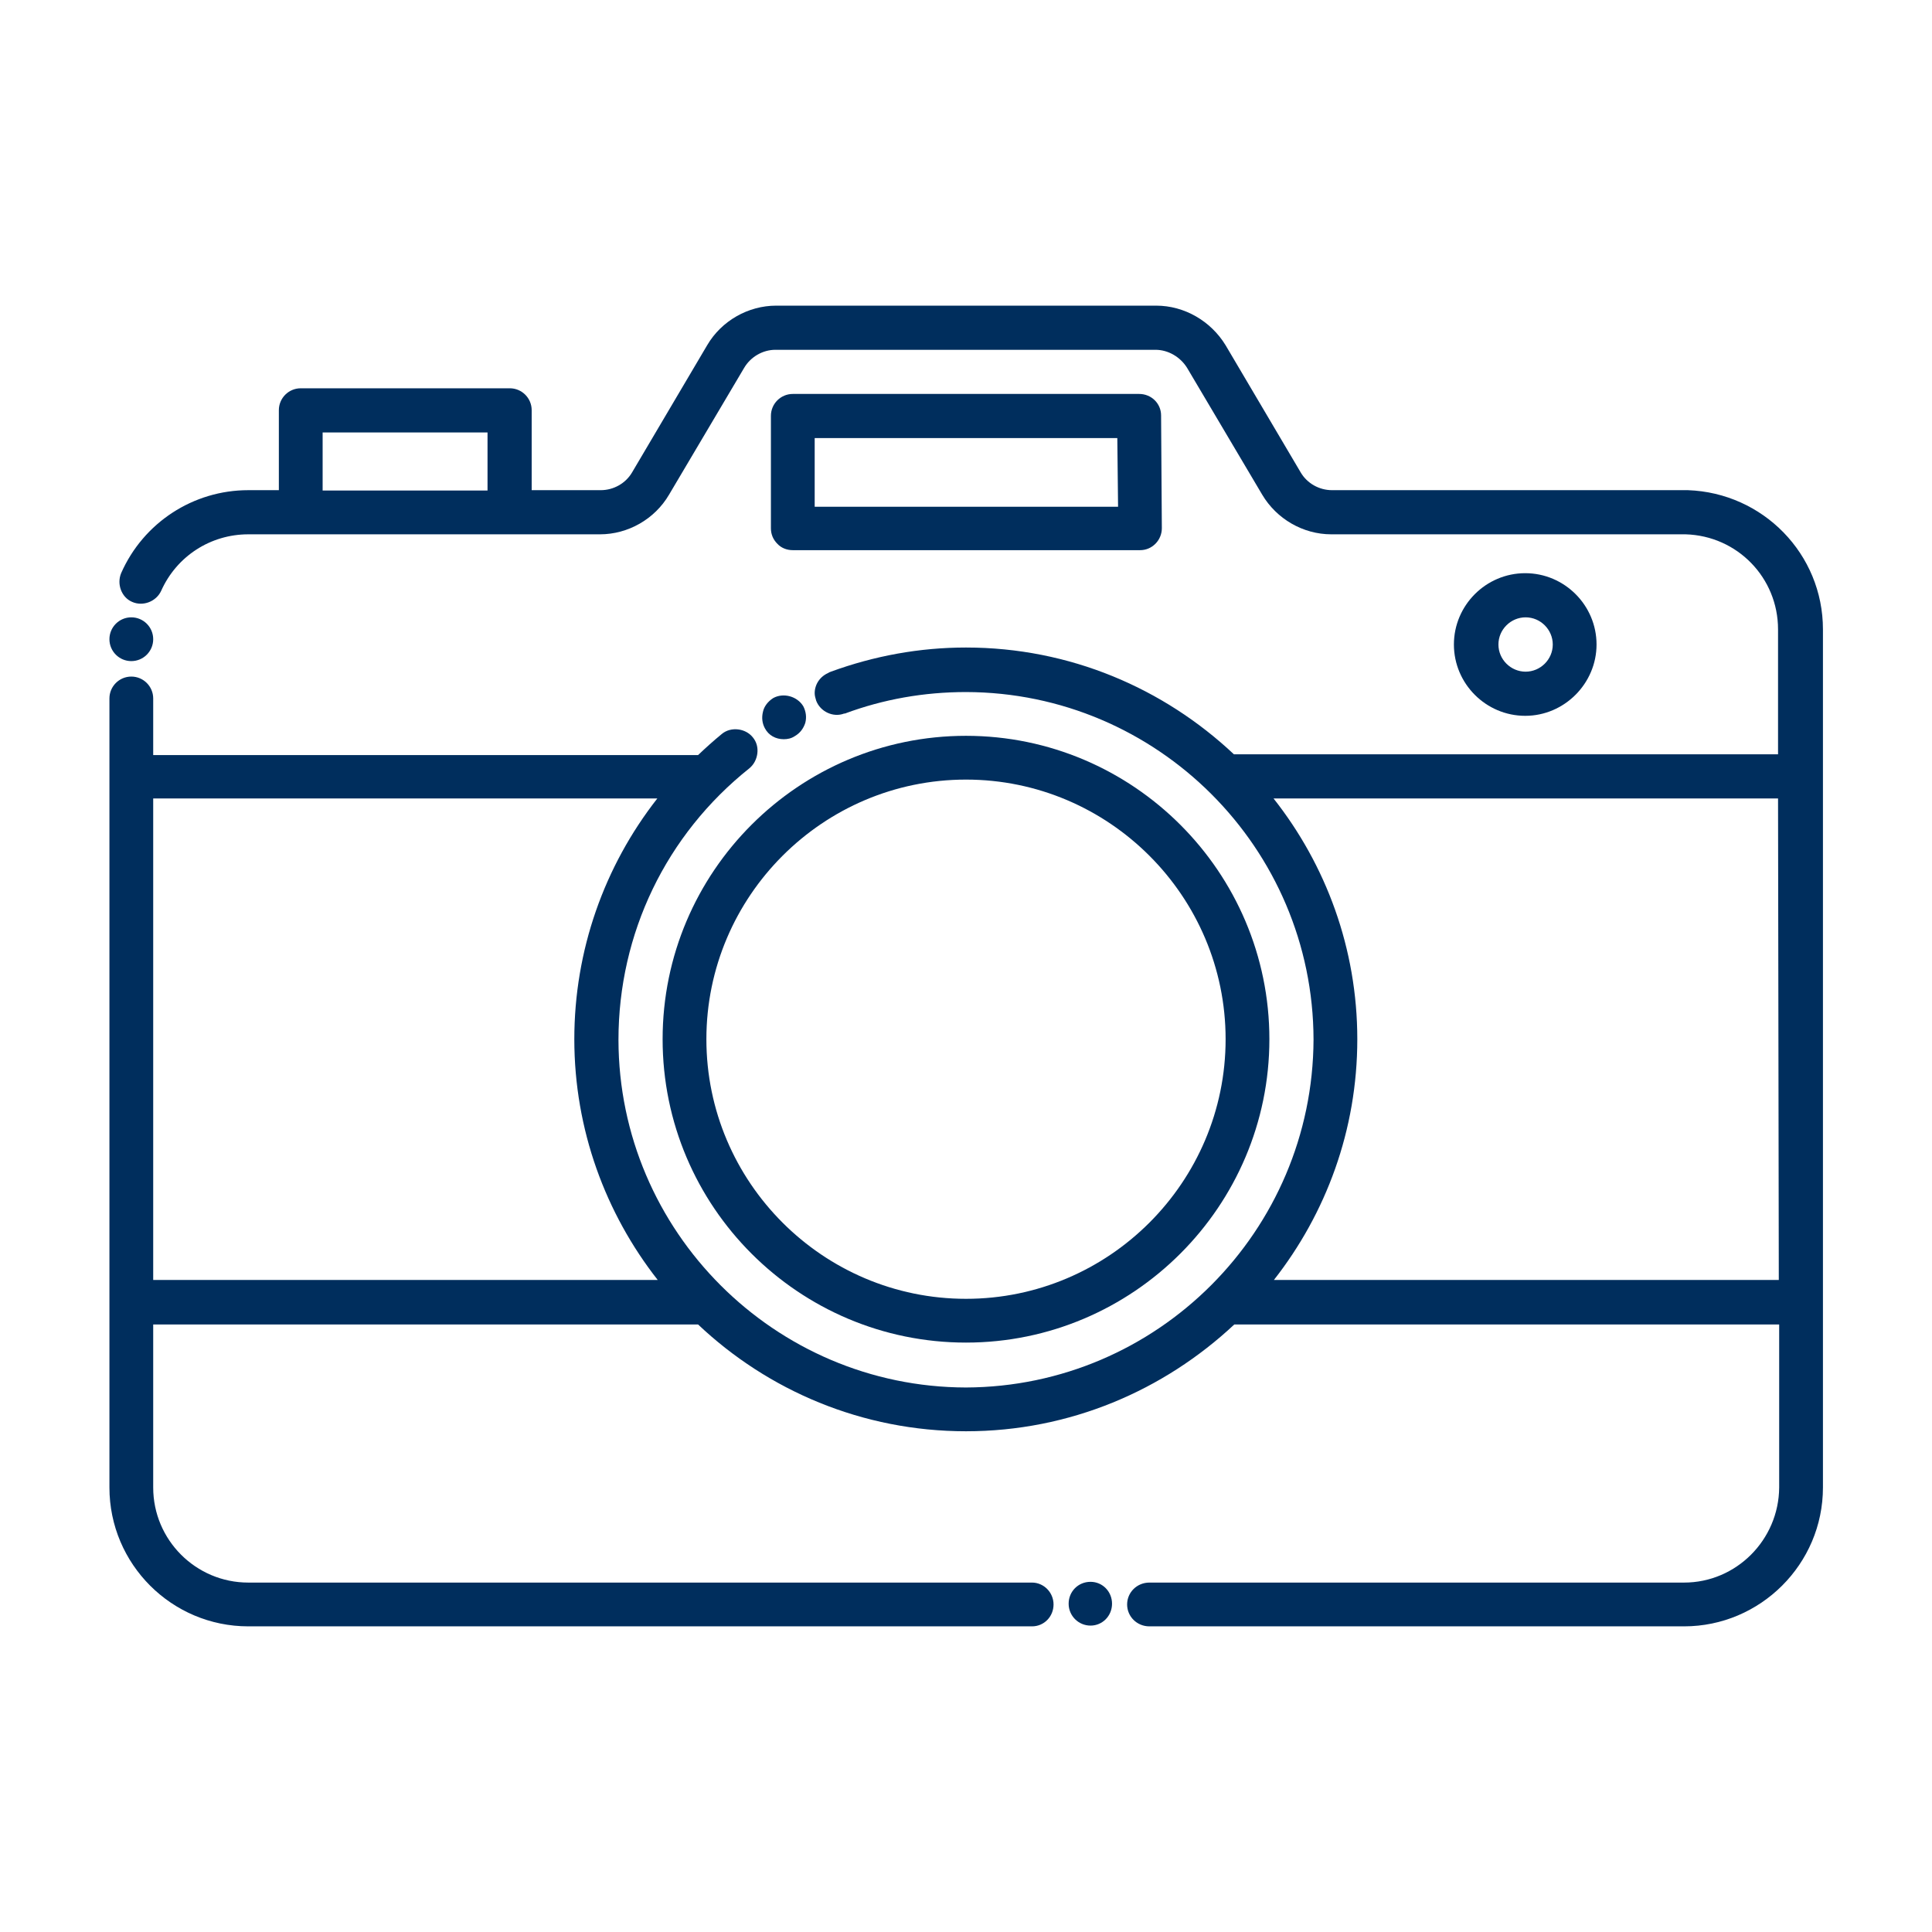 <?xml version="1.0" encoding="utf-8"?>
<!-- Generator: Adobe Illustrator 27.9.1, SVG Export Plug-In . SVG Version: 6.00 Build 0)  -->
<svg version="1.1" id="Layer_1" xmlns="http://www.w3.org/2000/svg" xmlns:xlink="http://www.w3.org/1999/xlink" x="0px" y="0px"
	 viewBox="0 0 512 512" style="enable-background:new 0 0 512 512;" xml:space="preserve">
<style type="text/css">
	.st0{fill:#002E5D;}
</style>
<g>
	<circle class="st0" cx="34.8" cy="169.4" r="5.8"/>
	<path class="st0" d="M289,419.2c-3.3,0-5.8,2.6-5.8,5.8s2.6,5.8,5.8,5.8c3.2,0,5.7-2.6,5.7-5.8S292.2,419.2,289,419.2z"/>
	<path class="st0" d="M447.3,129.9h-0.2c-0.2,0-0.4,0-0.5,0c-0.2,0-0.3,0-0.5,0H353c-3.4,0-6.6-1.8-8.3-4.7l-19.9-33.7
		c-3.9-6.4-10.9-10.5-18.4-10.5H205.7c-7.4,0-14.5,4-18.3,10.5l-19.9,33.7c-1.7,2.9-4.9,4.7-8.3,4.7h-18.3v-21.2
		c0-3.2-2.6-5.8-5.8-5.8H79.7c-3.2,0-5.8,2.6-5.8,5.8v21.2h-8.1c-14.6,0-27.8,8.6-33.7,22c-1.2,2.9,0.1,6.4,2.9,7.6
		c2.9,1.3,6.4-0.1,7.7-2.9c4.1-9.2,13.1-15,23.1-15h13.8h55.3H159c7.4,0,14.5-4,18.3-10.5l19.9-33.6c1.7-2.9,4.9-4.8,8.3-4.8h100.7
		c3.4,0,6.6,1.9,8.4,4.8l19.9,33.6c3.8,6.4,10.8,10.5,18.3,10.5h93.2h0.4h0.3c13.7,0.4,24.5,11.5,24.5,25.2v33.1H327
		c-18.6-17.5-43.5-28.3-71-28.3c-12.3,0-24.3,2.2-35.8,6.4c-0.2,0.1-0.3,0.1-0.5,0.2c-0.1,0-0.1,0.1-0.1,0.1c-2.2,0.9-3.7,3-3.7,5.4
		c0,0.7,0.2,1.3,0.4,2c1.1,2.9,4.5,4.5,7.4,3.4h0.2c10.2-3.8,21-5.7,32.1-5.7c50.7,0.1,92,41.3,92.1,92.1
		c-0.2,50.7-41.3,92-92.1,92.2c-50.7-0.1-92-41.4-92.1-92.1c0-28.2,12.6-54.4,34.7-72c1.2-1,1.9-2.4,2.1-3.9
		c0.2-1.6-0.2-3.1-1.2-4.3c-1.9-2.4-5.8-2.9-8.2-0.9c-2.2,1.8-4.3,3.7-6.3,5.6H40.6v-15c0-3.2-2.6-5.8-5.8-5.8s-5.8,2.6-5.8,5.8
		v209.1c0,20.3,16.5,36.8,36.8,36.8h207.7c3.2,0,5.7-2.6,5.7-5.8c0-3.2-2.6-5.8-5.7-5.8H65.8c-13.9,0-25.2-11.3-25.2-25.2v-43.2
		h144.4c18.5,17.5,43.5,28.3,71,28.3s52.4-10.8,71.1-28.3h144.4v43.2c-0.1,13.9-11.4,25.2-25.2,25.2H304.6c-3.3,0-5.9,2.6-5.9,5.8
		c0,3.2,2.6,5.8,5.9,5.8h141.7c20.2,0,36.8-16.5,36.8-36.8V166.8C483.1,146.8,467.2,130.6,447.3,129.9L447.3,129.9z M85.5,114.6
		h43.7v15.4H85.5L85.5,114.6z M40.6,211.6h133.6c-14.1,18-22,40.3-22,63.8c0,24,8.3,46.2,22.1,63.8H40.6L40.6,211.6z M471.4,339.2
		H337.6c13.8-17.6,22.1-39.7,22.1-63.8c0-24-8.3-46.2-22.2-63.8h133.7L471.4,339.2L471.4,339.2z"/>
	<path class="st0" d="M210.1,145.8h92c1.6,0,3-0.6,4.1-1.7s1.7-2.6,1.7-4.1l-0.2-29.9c0-3.2-2.6-5.7-5.8-5.7h-91.8
		c-3.2,0-5.8,2.6-5.8,5.8V140c0,1.6,0.6,3,1.7,4.1C207,145.2,208.5,145.8,210.1,145.8z M215.9,116.1h80.2l0.2,18.2h-80.4
		L215.9,116.1z"/>
	<path class="st0" d="M202.2,188.6c-0.4,1.6-0.2,3.1,0.5,4.4c1,1.9,2.9,2.9,5,2.9c1,0,2-0.2,2.9-0.8c1.4-0.8,2.3-2,2.8-3.5
		c0.4-1.5,0.2-3-0.5-4.4c-1.6-2.7-5.3-3.7-8-2.2C203.5,185.9,202.5,187.2,202.2,188.6L202.2,188.6z"/>
	<path class="st0" d="M175.6,275.4c0,44.4,36.1,80.4,80.4,80.4s80.4-36.1,80.4-80.4s-36.1-80.4-80.4-80.4S175.6,231,175.6,275.4
		L175.6,275.4z M256,206.6c37.9,0,68.8,30.9,68.8,68.8s-30.9,68.8-68.8,68.8s-68.8-30.9-68.8-68.8S218.1,206.6,256,206.6z"/>
	<path class="st0" d="M423.1,170.8c0-10.4-8.5-18.9-18.9-18.9c-10.4,0-18.9,8.5-18.9,18.9s8.5,18.9,18.9,18.9
		C414.6,189.7,423.1,181.1,423.1,170.8z M397.1,170.8c0-4,3.3-7.2,7.2-7.2c4,0,7.2,3.3,7.2,7.2c0,4-3.3,7.2-7.2,7.2
		C400.4,178,397.1,174.8,397.1,170.8z"/>
</g>
</svg>
